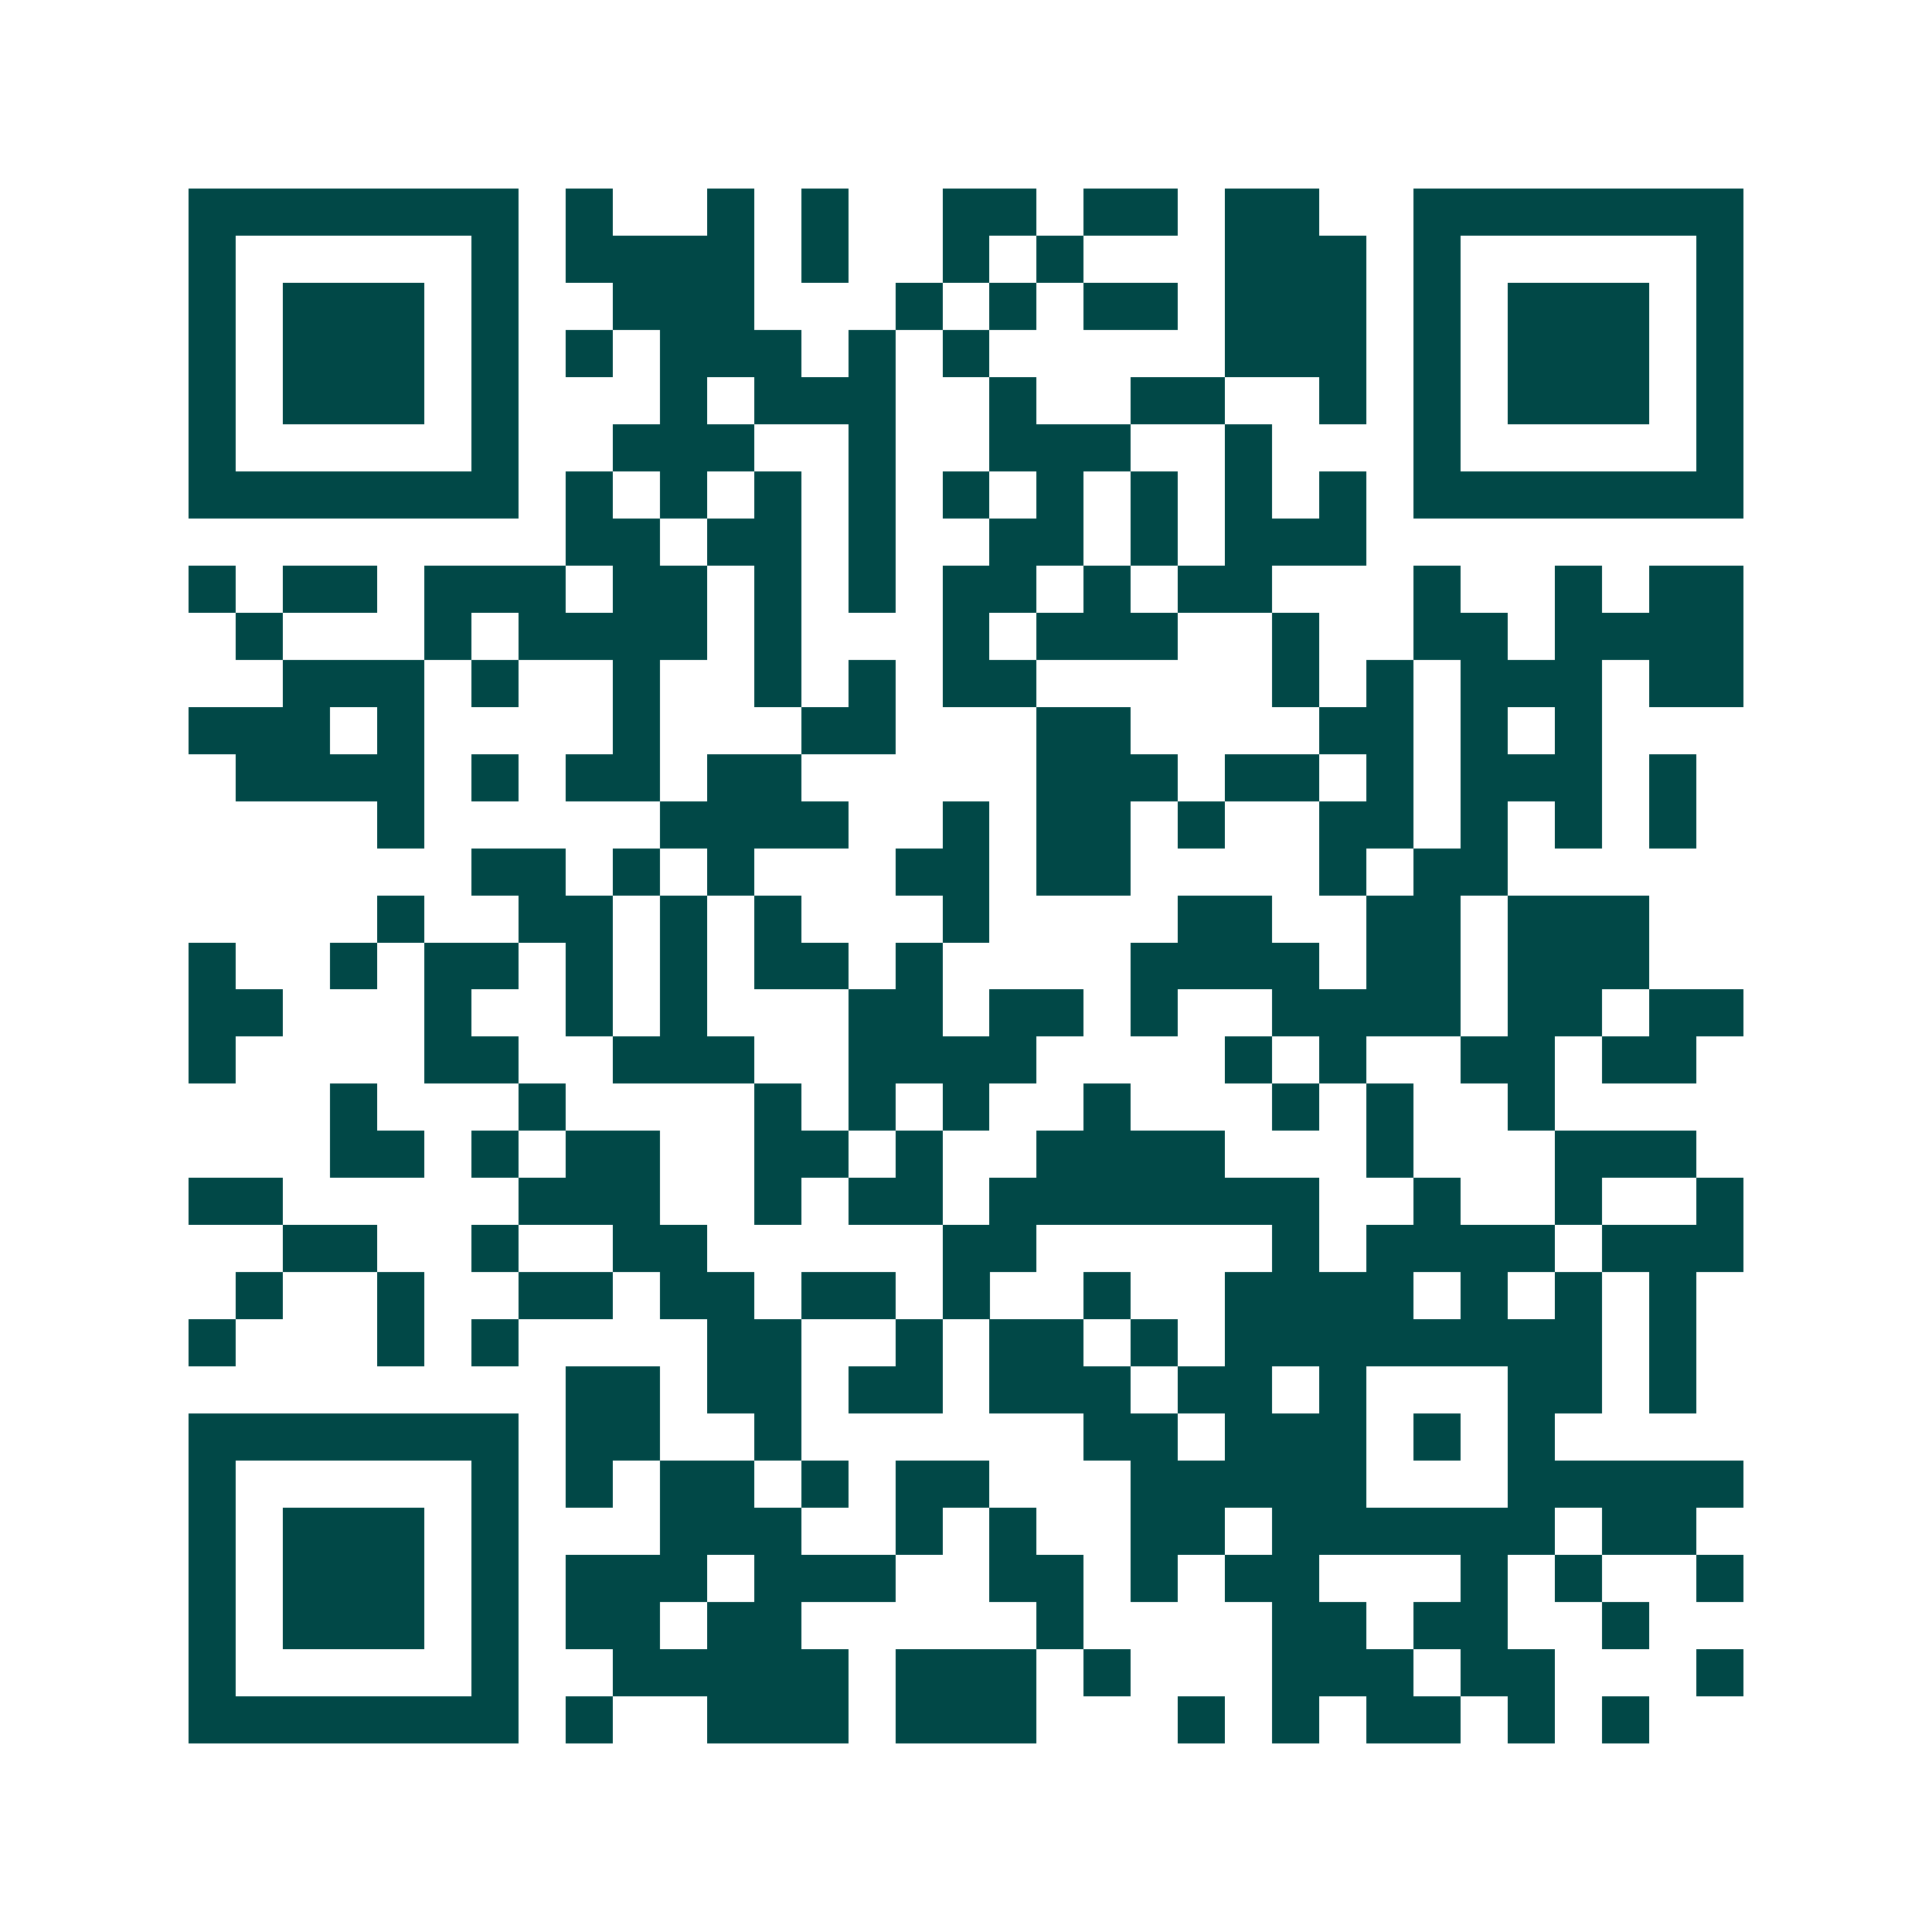 <svg xmlns="http://www.w3.org/2000/svg" width="200" height="200" viewBox="0 0 41 41" shape-rendering="crispEdges"><path fill="#ffffff" d="M0 0h41v41H0z"/><path stroke="#014847" d="M4 4.5h7m1 0h1m2 0h1m1 0h1m2 0h2m1 0h2m1 0h2m2 0h7M4 5.5h1m5 0h1m1 0h4m1 0h1m2 0h1m1 0h1m3 0h3m1 0h1m5 0h1M4 6.5h1m1 0h3m1 0h1m2 0h3m3 0h1m1 0h1m1 0h2m1 0h3m1 0h1m1 0h3m1 0h1M4 7.5h1m1 0h3m1 0h1m1 0h1m1 0h3m1 0h1m1 0h1m5 0h3m1 0h1m1 0h3m1 0h1M4 8.5h1m1 0h3m1 0h1m3 0h1m1 0h3m2 0h1m2 0h2m2 0h1m1 0h1m1 0h3m1 0h1M4 9.5h1m5 0h1m2 0h3m2 0h1m2 0h3m2 0h1m3 0h1m5 0h1M4 10.5h7m1 0h1m1 0h1m1 0h1m1 0h1m1 0h1m1 0h1m1 0h1m1 0h1m1 0h1m1 0h7M12 11.5h2m1 0h2m1 0h1m2 0h2m1 0h1m1 0h3M4 12.5h1m1 0h2m1 0h3m1 0h2m1 0h1m1 0h1m1 0h2m1 0h1m1 0h2m3 0h1m2 0h1m1 0h2M5 13.5h1m3 0h1m1 0h4m1 0h1m3 0h1m1 0h3m2 0h1m2 0h2m1 0h4M6 14.5h3m1 0h1m2 0h1m2 0h1m1 0h1m1 0h2m5 0h1m1 0h1m1 0h3m1 0h2M4 15.5h3m1 0h1m4 0h1m3 0h2m3 0h2m4 0h2m1 0h1m1 0h1M5 16.5h4m1 0h1m1 0h2m1 0h2m5 0h3m1 0h2m1 0h1m1 0h3m1 0h1M8 17.5h1m5 0h4m2 0h1m1 0h2m1 0h1m2 0h2m1 0h1m1 0h1m1 0h1M10 18.5h2m1 0h1m1 0h1m3 0h2m1 0h2m4 0h1m1 0h2M8 19.5h1m2 0h2m1 0h1m1 0h1m3 0h1m4 0h2m2 0h2m1 0h3M4 20.5h1m2 0h1m1 0h2m1 0h1m1 0h1m1 0h2m1 0h1m4 0h4m1 0h2m1 0h3M4 21.5h2m3 0h1m2 0h1m1 0h1m3 0h2m1 0h2m1 0h1m2 0h4m1 0h2m1 0h2M4 22.5h1m4 0h2m2 0h3m2 0h4m4 0h1m1 0h1m2 0h2m1 0h2M7 23.5h1m3 0h1m4 0h1m1 0h1m1 0h1m2 0h1m3 0h1m1 0h1m2 0h1M7 24.5h2m1 0h1m1 0h2m2 0h2m1 0h1m2 0h4m3 0h1m3 0h3M4 25.5h2m5 0h3m2 0h1m1 0h2m1 0h7m2 0h1m2 0h1m2 0h1M6 26.5h2m2 0h1m2 0h2m5 0h2m5 0h1m1 0h4m1 0h3M5 27.5h1m2 0h1m2 0h2m1 0h2m1 0h2m1 0h1m2 0h1m2 0h4m1 0h1m1 0h1m1 0h1M4 28.5h1m3 0h1m1 0h1m4 0h2m2 0h1m1 0h2m1 0h1m1 0h8m1 0h1M12 29.5h2m1 0h2m1 0h2m1 0h3m1 0h2m1 0h1m3 0h2m1 0h1M4 30.5h7m1 0h2m2 0h1m6 0h2m1 0h3m1 0h1m1 0h1M4 31.5h1m5 0h1m1 0h1m1 0h2m1 0h1m1 0h2m3 0h5m3 0h5M4 32.5h1m1 0h3m1 0h1m3 0h3m2 0h1m1 0h1m2 0h2m1 0h6m1 0h2M4 33.5h1m1 0h3m1 0h1m1 0h3m1 0h3m2 0h2m1 0h1m1 0h2m3 0h1m1 0h1m2 0h1M4 34.5h1m1 0h3m1 0h1m1 0h2m1 0h2m5 0h1m4 0h2m1 0h2m2 0h1M4 35.5h1m5 0h1m2 0h5m1 0h3m1 0h1m3 0h3m1 0h2m3 0h1M4 36.5h7m1 0h1m2 0h3m1 0h3m3 0h1m1 0h1m1 0h2m1 0h1m1 0h1"/></svg>
